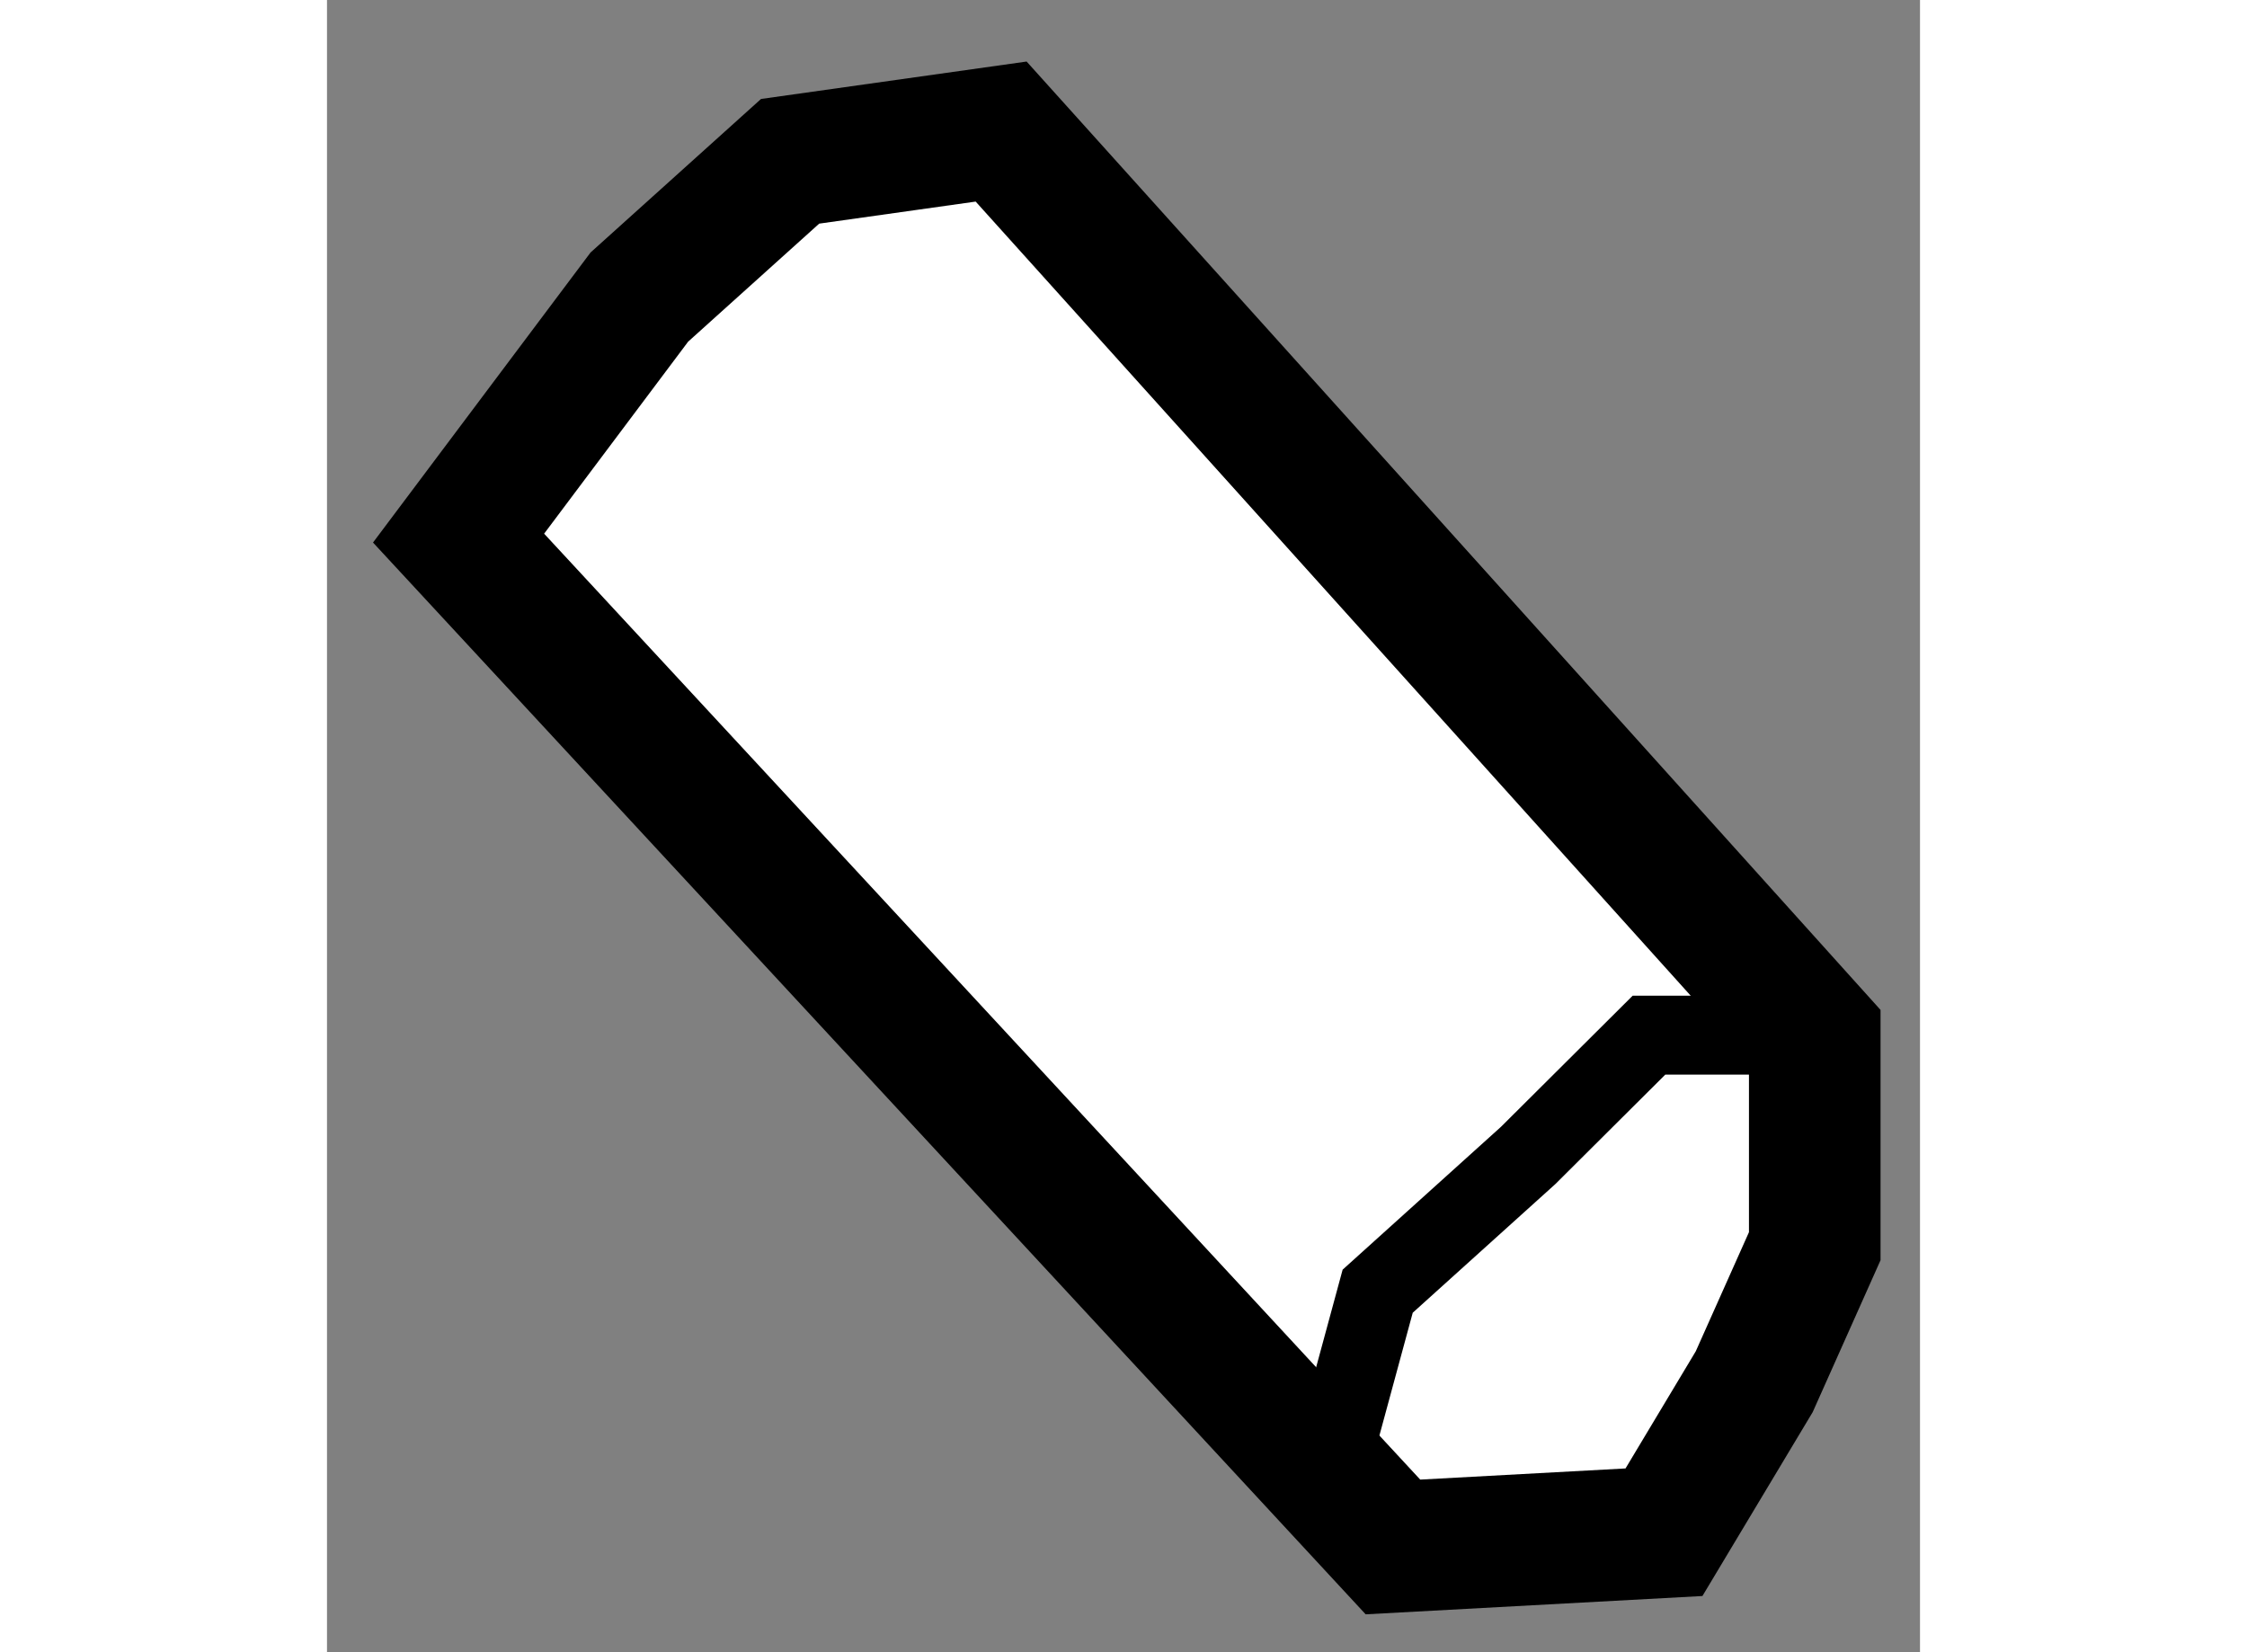 <?xml version="1.0" encoding="utf-8"?>
<!-- Generator: Adobe Illustrator 15.1.0, SVG Export Plug-In . SVG Version: 6.00 Build 0)  -->
<!DOCTYPE svg PUBLIC "-//W3C//DTD SVG 1.1//EN" "http://www.w3.org/Graphics/SVG/1.1/DTD/svg11.dtd">
<svg version="1.1" xmlns="http://www.w3.org/2000/svg" xmlns:xlink="http://www.w3.org/1999/xlink" x="0px" y="0px" width="244.8px"
	 height="180px" viewBox="213.23 150.142 6.054 6.279" enable-background="new 0 0 244.8 180" xml:space="preserve">
	
<rect x="213.23" y="150.142" width="6.054" height="6.279" fill="#808080" stroke="none"/>
	
<g><polygon fill="#FFFFFF" stroke="#000000" stroke-width="0.5" points="213.73,152.187 217.281,156.021 218.311,155.965 
				218.654,155.393 218.884,154.878 218.884,154.076 215.792,150.642 214.99,150.755 214.417,151.271 		"></polygon><polyline fill="none" stroke="#000000" stroke-width="0.3" points="218.884,154.076 218.254,154.076 217.795,154.533 
				217.223,155.049 217.052,155.679 		"></polyline></g>


</svg>